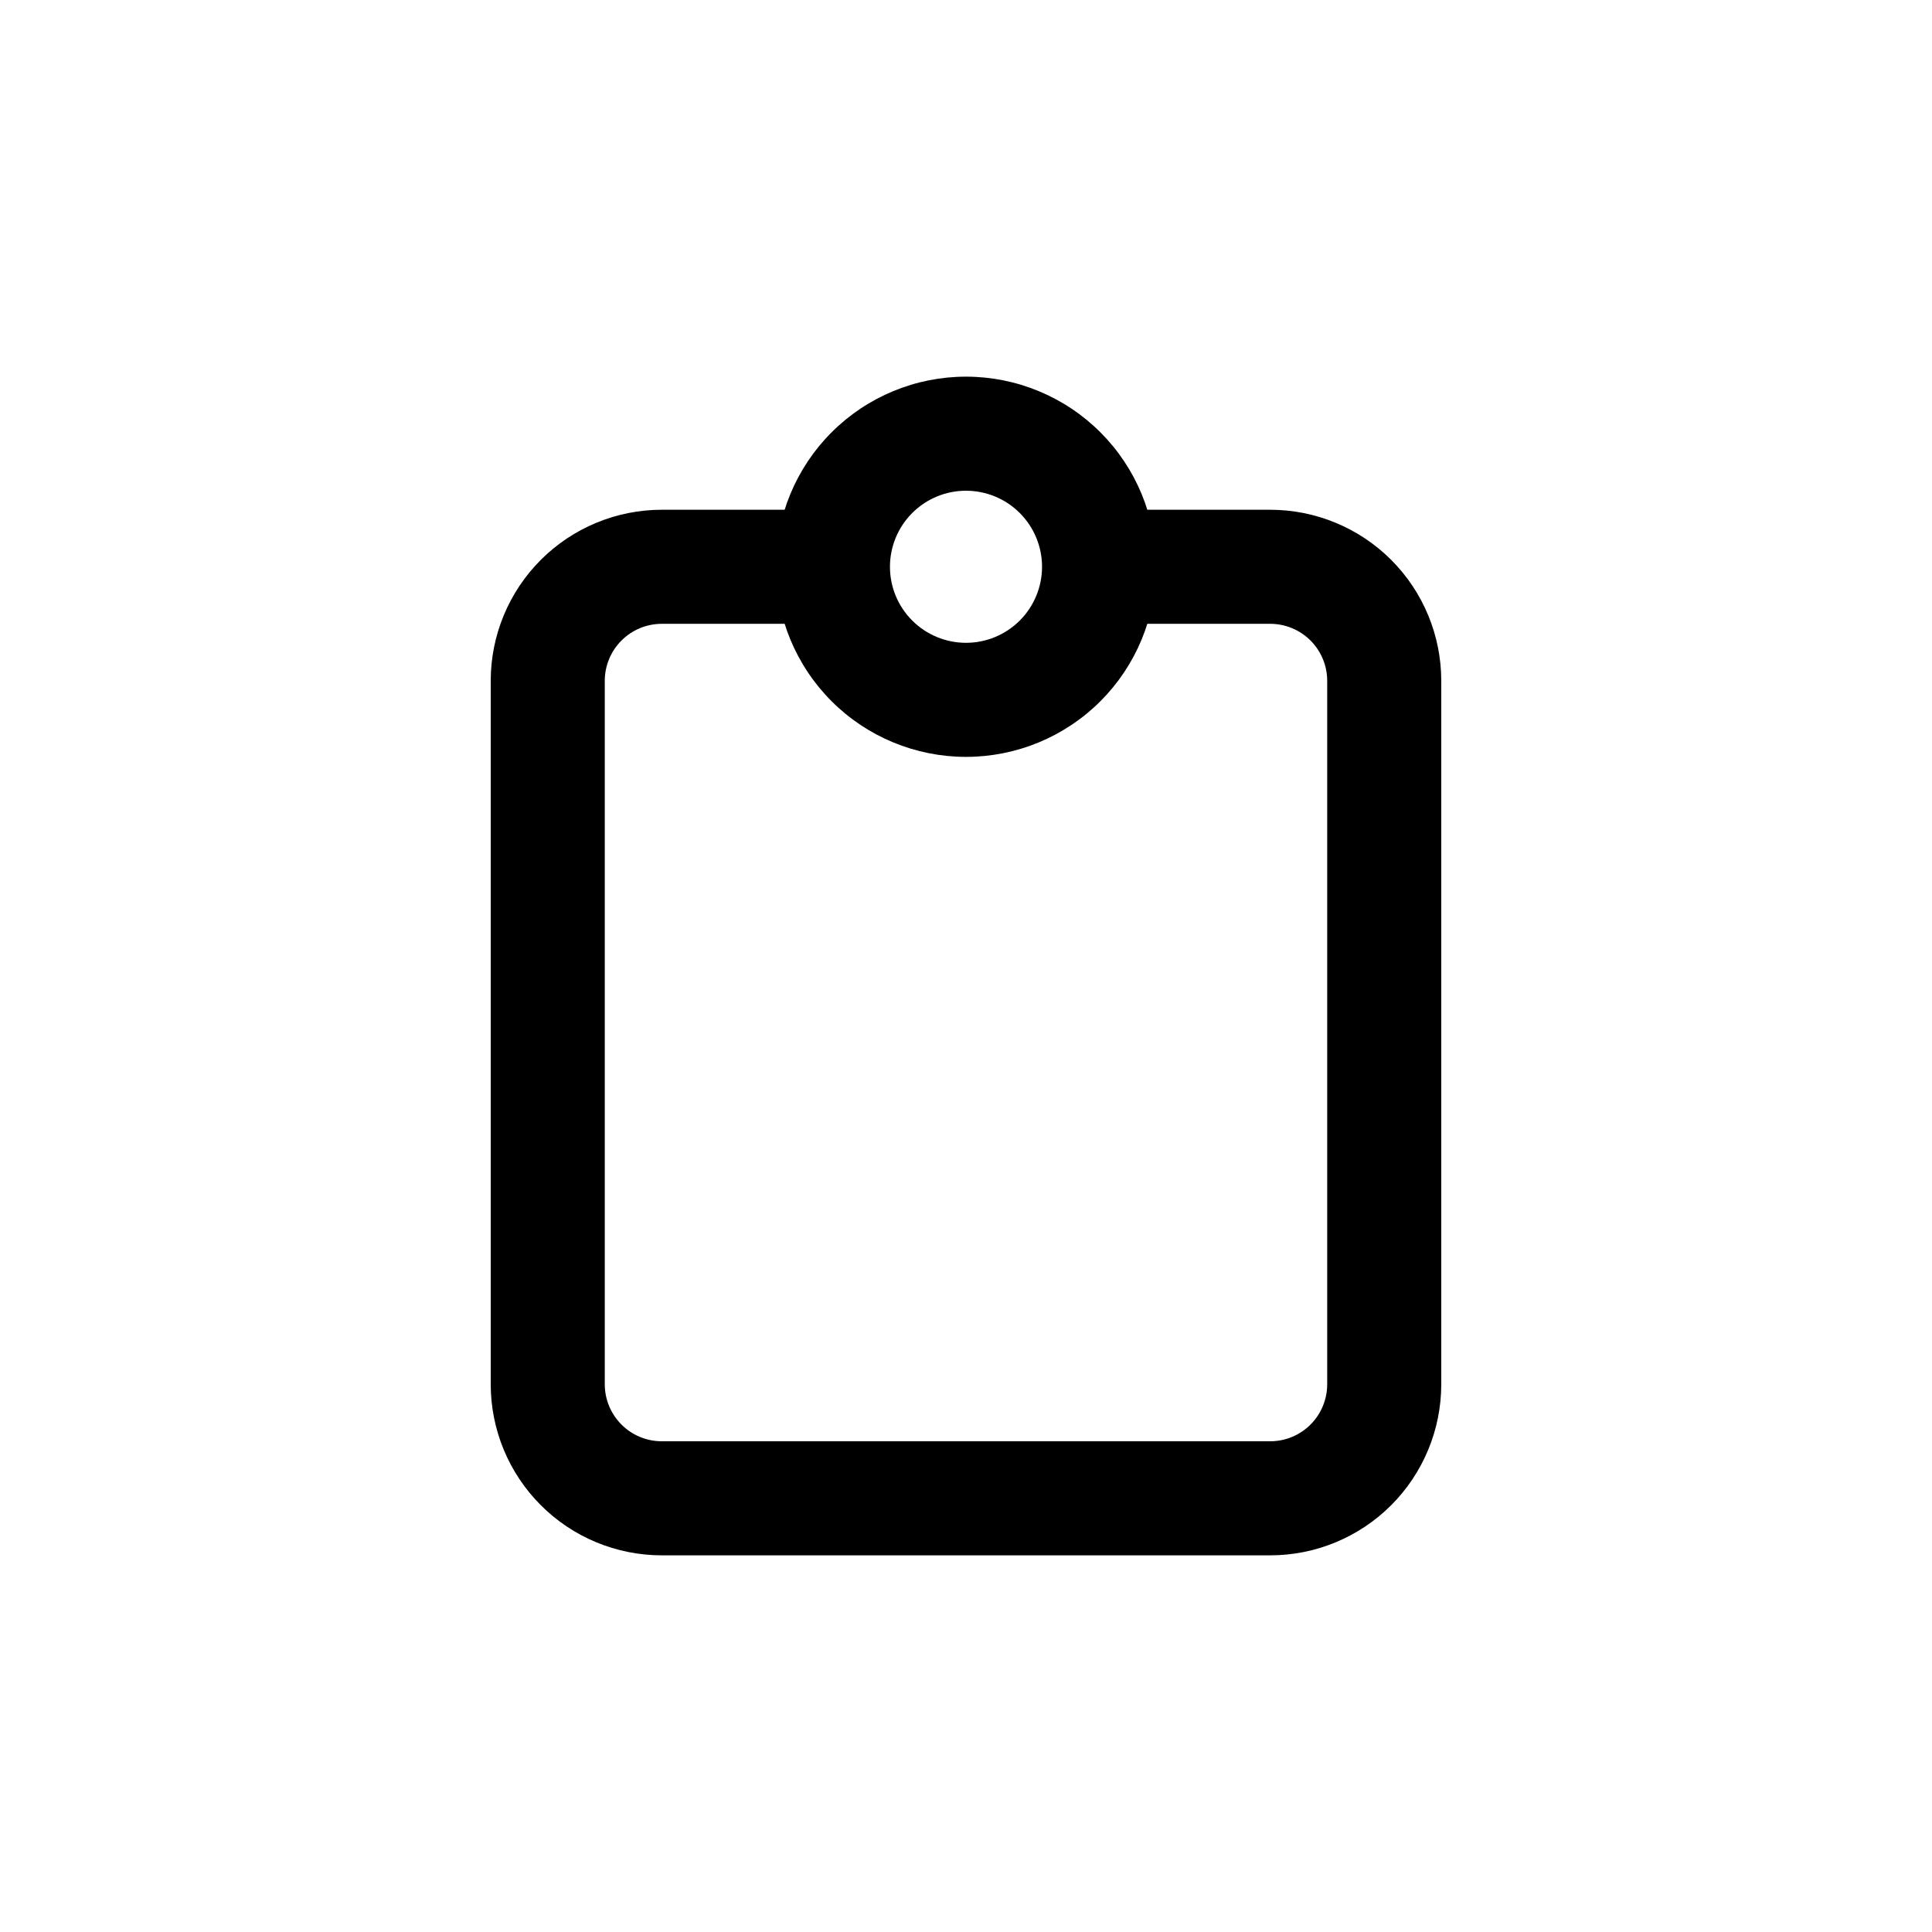 <?xml version="1.0" encoding="UTF-8"?>
<!-- Uploaded to: SVG Repo, www.svgrepo.com, Generator: SVG Repo Mixer Tools -->
<svg fill="#000000" width="800px" height="800px" version="1.1" viewBox="144 144 512 512" xmlns="http://www.w3.org/2000/svg">
 <g>
  <path d="m400 344.58c-13.363 0-26.18-5.305-35.625-14.754-9.449-9.449-14.758-22.266-14.758-35.625 0-13.363 5.309-26.176 14.758-35.625 9.445-9.449 22.262-14.758 35.625-14.758 13.359 0 26.176 5.309 35.625 14.758 9.445 9.449 14.754 22.262 14.754 35.625 0 13.359-5.309 26.176-14.754 35.625-9.449 9.449-22.266 14.754-35.625 14.754zm0-70.535v0.004c-5.348 0-10.473 2.121-14.25 5.902-3.781 3.777-5.902 8.906-5.902 14.25s2.121 10.469 5.902 14.25c3.777 3.777 8.902 5.902 14.25 5.902 5.344 0 10.469-2.125 14.25-5.902 3.777-3.781 5.902-8.906 5.902-14.25s-2.125-10.473-5.902-14.25c-3.781-3.781-8.906-5.902-14.25-5.902z"/>
  <path d="m480.61 279.09h-48.77c4.586 9.551 4.586 20.672 0 30.227h48.77c4.008 0 7.852 1.594 10.688 4.426 2.832 2.836 4.426 6.68 4.426 10.688v186.41c0 4.008-1.594 7.856-4.426 10.688-2.836 2.836-6.68 4.426-10.688 4.426h-161.22c-4.012 0-7.856-1.59-10.688-4.426-2.836-2.832-4.43-6.68-4.43-10.688v-186.41c0-4.008 1.594-7.852 4.43-10.688 2.832-2.832 6.676-4.426 10.688-4.426h48.77-0.004c-4.586-9.555-4.586-20.676 0-30.227h-48.766c-12.027 0-23.559 4.777-32.062 13.277-8.504 8.504-13.281 20.039-13.281 32.062v186.41c0 12.027 4.777 23.559 13.281 32.062 8.504 8.504 20.035 13.281 32.062 13.281h161.22c12.023 0 23.559-4.777 32.062-13.281 8.5-8.504 13.277-20.035 13.277-32.062v-186.41c0-12.023-4.777-23.559-13.277-32.062-8.504-8.5-20.039-13.277-32.062-13.277z"/>
 </g>
</svg>